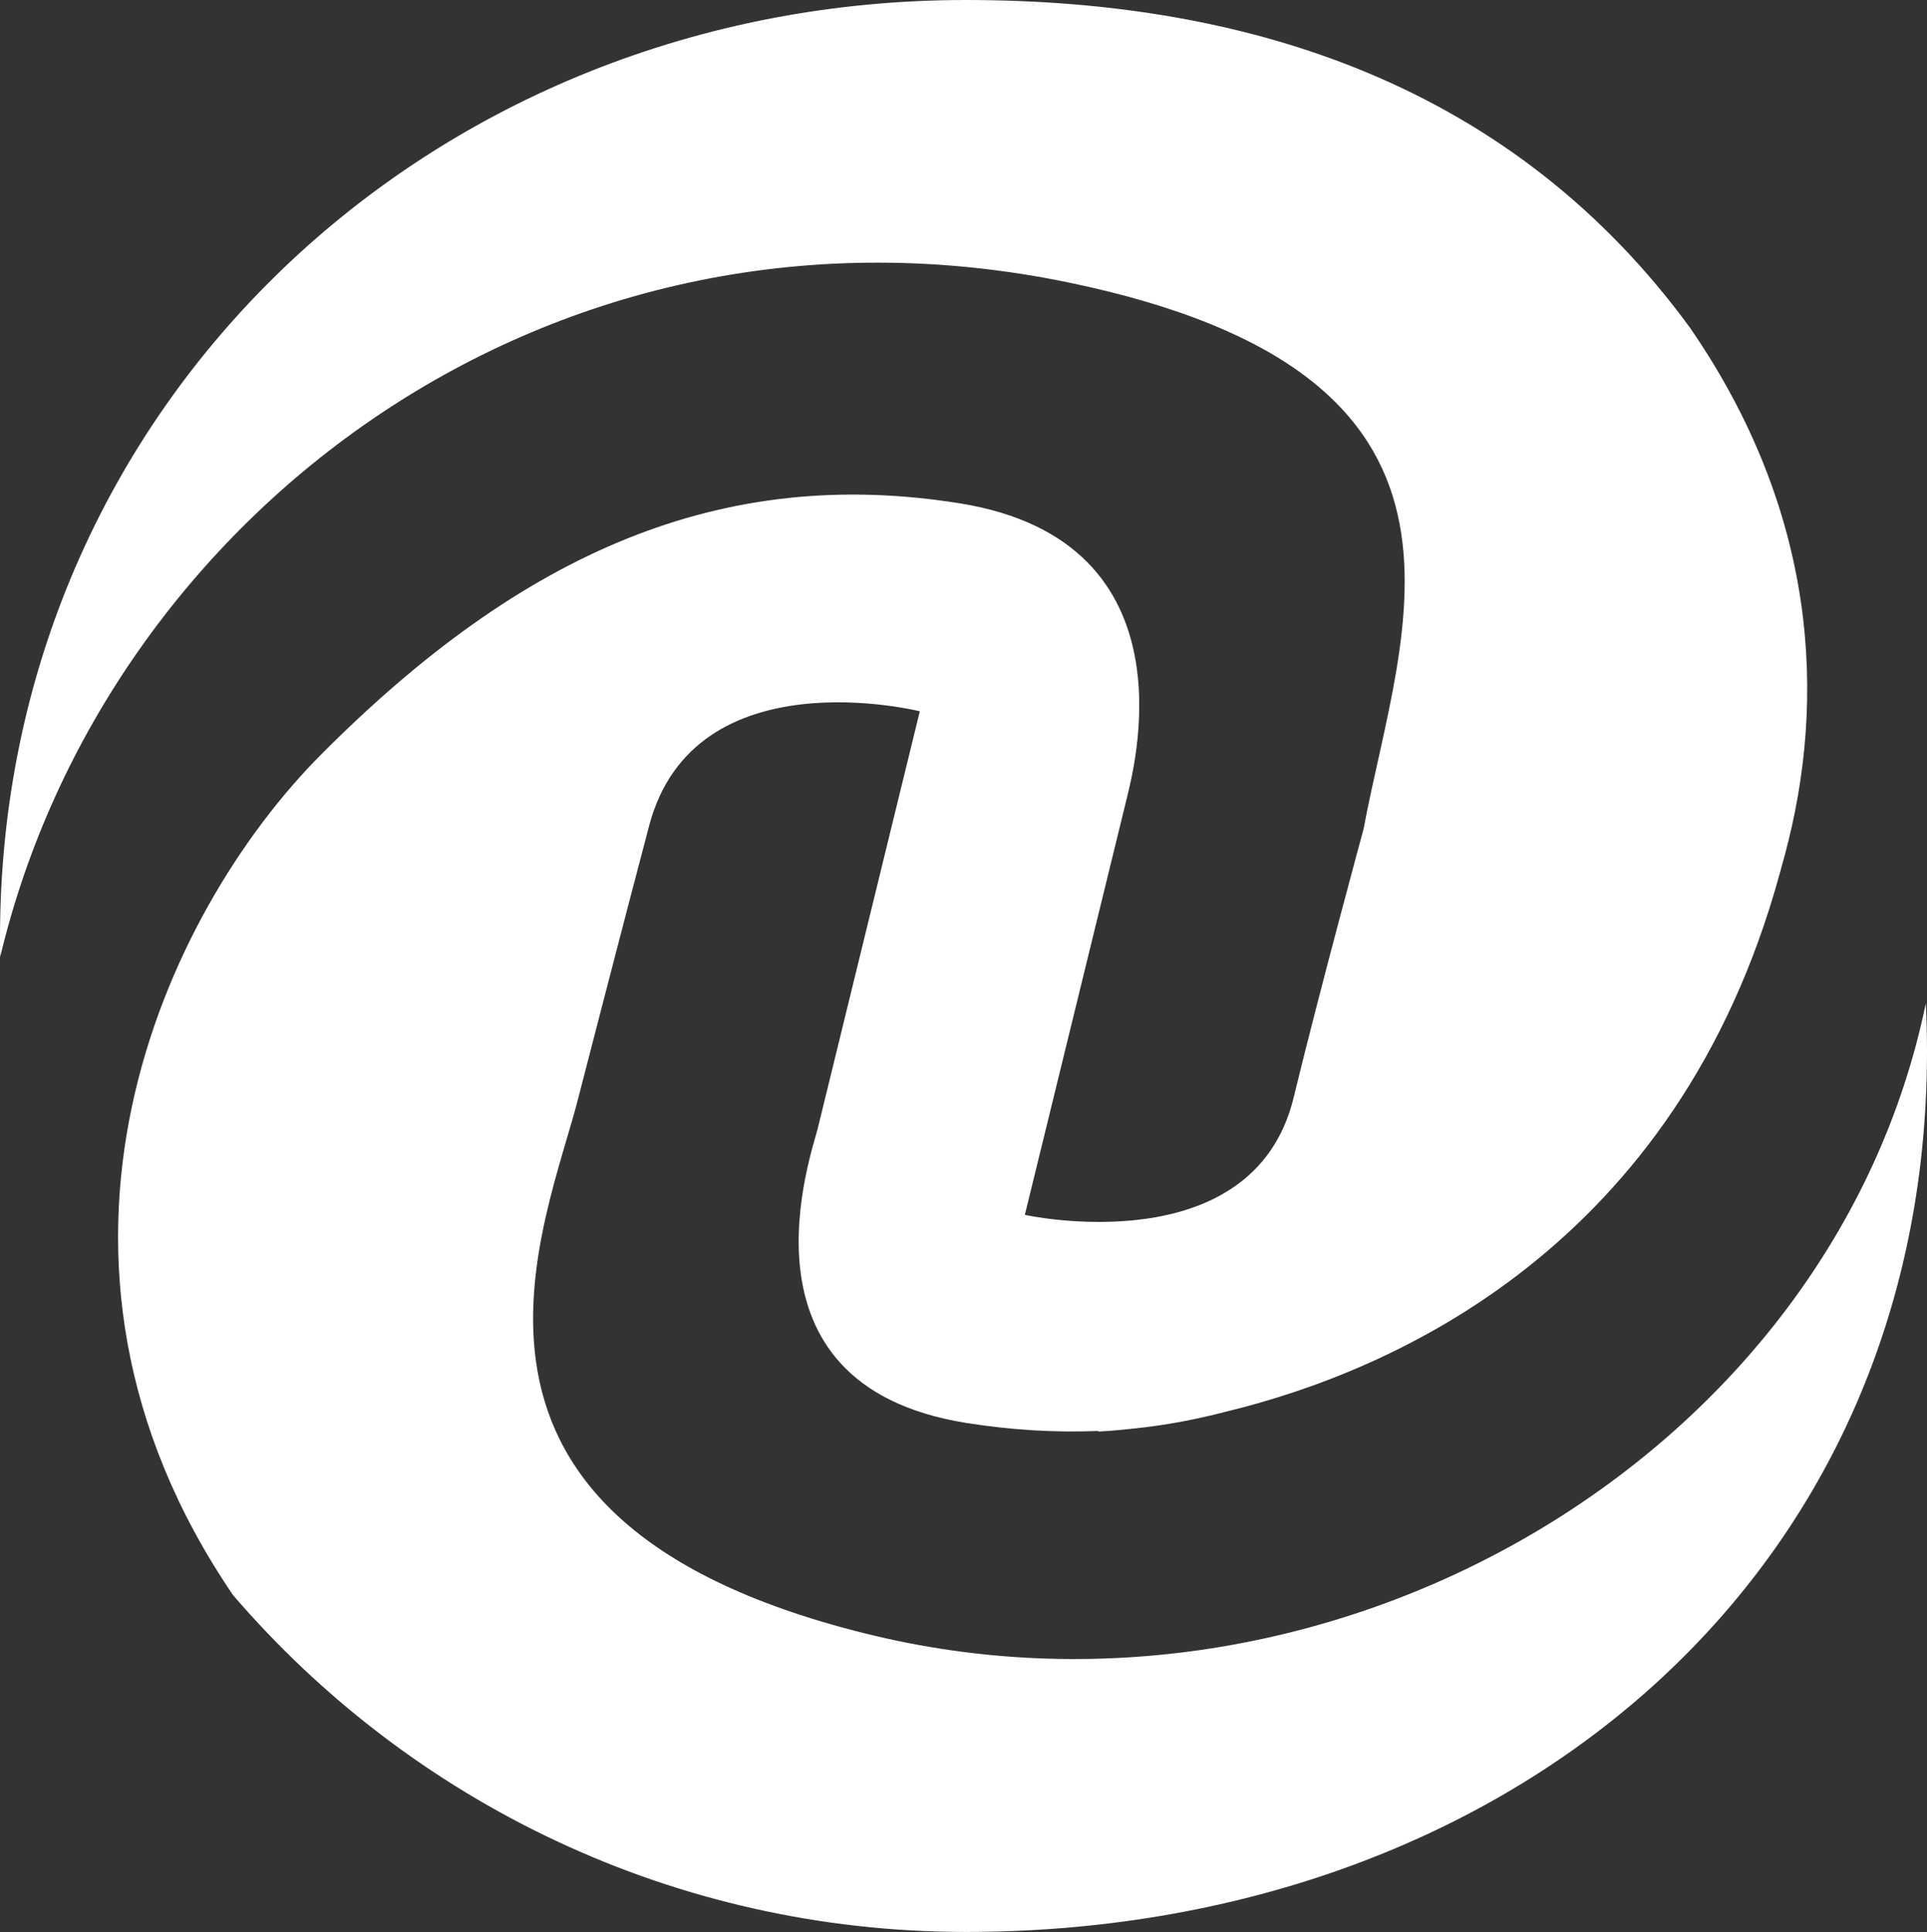 <?xml version="1.0" encoding="UTF-8"?>
<svg id="Calque_2" data-name="Calque 2" xmlns="http://www.w3.org/2000/svg" viewBox="0 0 97.06 97.3">
  <rect x="0" y="0" width="97.06" height="97.3" fill="#333333" stroke="none"/>
  <defs>
    <style>
      .cls-1 {
        fill: #fff;
      }
    </style>
  </defs>
  <g id="Calque_1-2" data-name="Calque 1">
    <path class="cls-1" d="M97,50.53c-4.7,22.74-29.67,37.39-52.96,31.84-23.78-5.67-16.49-20.64-14.86-27.28,0,0,2.14-8.3,3.52-13.52,2.28-8.6,13.63-5.75,13.63-5.75l-5.13,20.96c-.28,1.23-4.57,12.93,7.43,14.87,2.3.37,4.53.5,6.7.41l-.03.03s.66-.02,1.8-.15c1.58-.16,3.12-.45,4.65-.85,8.43-2.04,22.73-8.27,27.89-27.09.03-.09.05-.17.07-.26.06-.22.12-.43.18-.65,2.14-7.92,1.63-17.31-4.77-26.59C76.29,4.43,63.18,0,48.65,0,21.78,0,0,20.35,0,47.22c0,.32,0,.64.01.97C5.31,25.95,27.8,8.83,53.84,14.23c22.46,4.66,16.75,17.32,14.84,27.52,0,0-2.25,8.27-3.52,13.52-2.05,8.44-13.54,5.91-13.54,5.91l5.13-20.96c.28-1.23,3.61-12.93-8.39-14.87-12-1.93-22.05,2.46-32.19,12.65-7.9,7.94-16.04,25.29-4.43,42.33,8.92,10.38,22.15,16.96,36.91,16.96,26.87,0,48.41-17.48,48.41-44.35,0-.81-.02-1.62-.06-2.42Z"/>
  </g>
</svg>